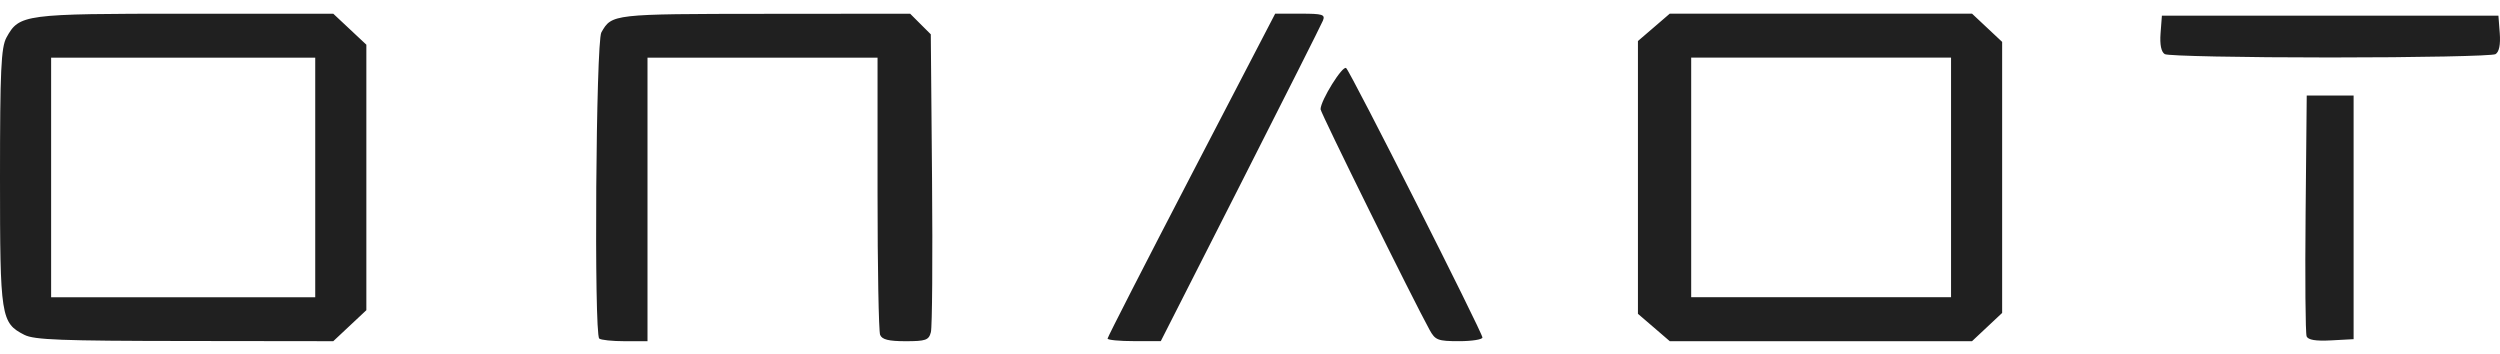 <?xml version="1.0" encoding="UTF-8"?> <svg xmlns="http://www.w3.org/2000/svg" width="120" height="17" viewBox="0 0 120 17" fill="none"><path d="M1.178 16.077C0.041 15.499 0 15.235 0 8.518C0 3.392 0.052 2.27 0.31 1.802C0.926 0.685 1.128 0.658 8.909 0.658H15.997L16.791 1.402L17.585 2.146V8.518V14.889L16.791 15.633L15.997 16.377L8.868 16.368C2.96 16.363 1.642 16.312 1.178 16.076L1.178 16.077ZM15.131 8.518V2.767H8.792H2.454V8.518V14.269H8.792H15.131V8.518ZM28.763 16.25C28.508 16.011 28.605 2.012 28.865 1.556C29.366 0.673 29.391 0.67 36.719 0.664L43.687 0.658L44.182 1.153L44.678 1.647L44.738 8.581C44.77 12.395 44.747 15.709 44.682 15.946C44.582 16.327 44.438 16.378 43.469 16.378C42.656 16.378 42.338 16.299 42.246 16.074C42.178 15.907 42.122 12.845 42.122 9.269V2.767H36.601H31.08V9.572V16.378H29.99C29.39 16.378 28.838 16.32 28.763 16.25ZM53.163 16.252C53.163 16.185 54.974 12.648 57.186 8.393L61.209 0.656H62.422C63.493 0.656 63.62 0.696 63.499 0.992C63.424 1.176 61.643 4.712 59.541 8.85L55.719 16.373L54.441 16.374C53.739 16.375 53.163 16.32 53.163 16.252ZM68.622 15.837C67.829 14.399 63.387 5.411 63.387 5.244C63.387 4.823 64.452 3.112 64.617 3.269C64.844 3.486 71.157 15.966 71.157 16.199C71.157 16.296 70.654 16.376 70.038 16.376C69.018 16.376 68.892 16.328 68.622 15.837ZM79.385 15.719L78.621 15.063V8.516V1.969L79.385 1.313L80.148 0.656H87.403H94.658L95.381 1.334L96.103 2.011V8.516V15.021L95.381 15.698L94.658 16.376H87.403H80.148L79.385 15.719ZM93.65 8.516V2.765H87.413H81.177V8.516V14.267H87.413H93.65V8.516ZM110.718 16.144C110.661 16.005 110.639 13.348 110.669 10.239L110.723 4.586H111.848H112.973V10.433V16.28L111.897 16.338C111.15 16.378 110.789 16.317 110.718 16.144ZM103.911 2.599C103.737 2.496 103.665 2.141 103.707 1.596L103.771 0.752H111.848H119.924L119.989 1.596C120.03 2.141 119.958 2.496 119.784 2.599C119.637 2.687 116.065 2.759 111.848 2.759C107.63 2.759 104.059 2.687 103.911 2.599Z" fill="#202020"></path></svg> 